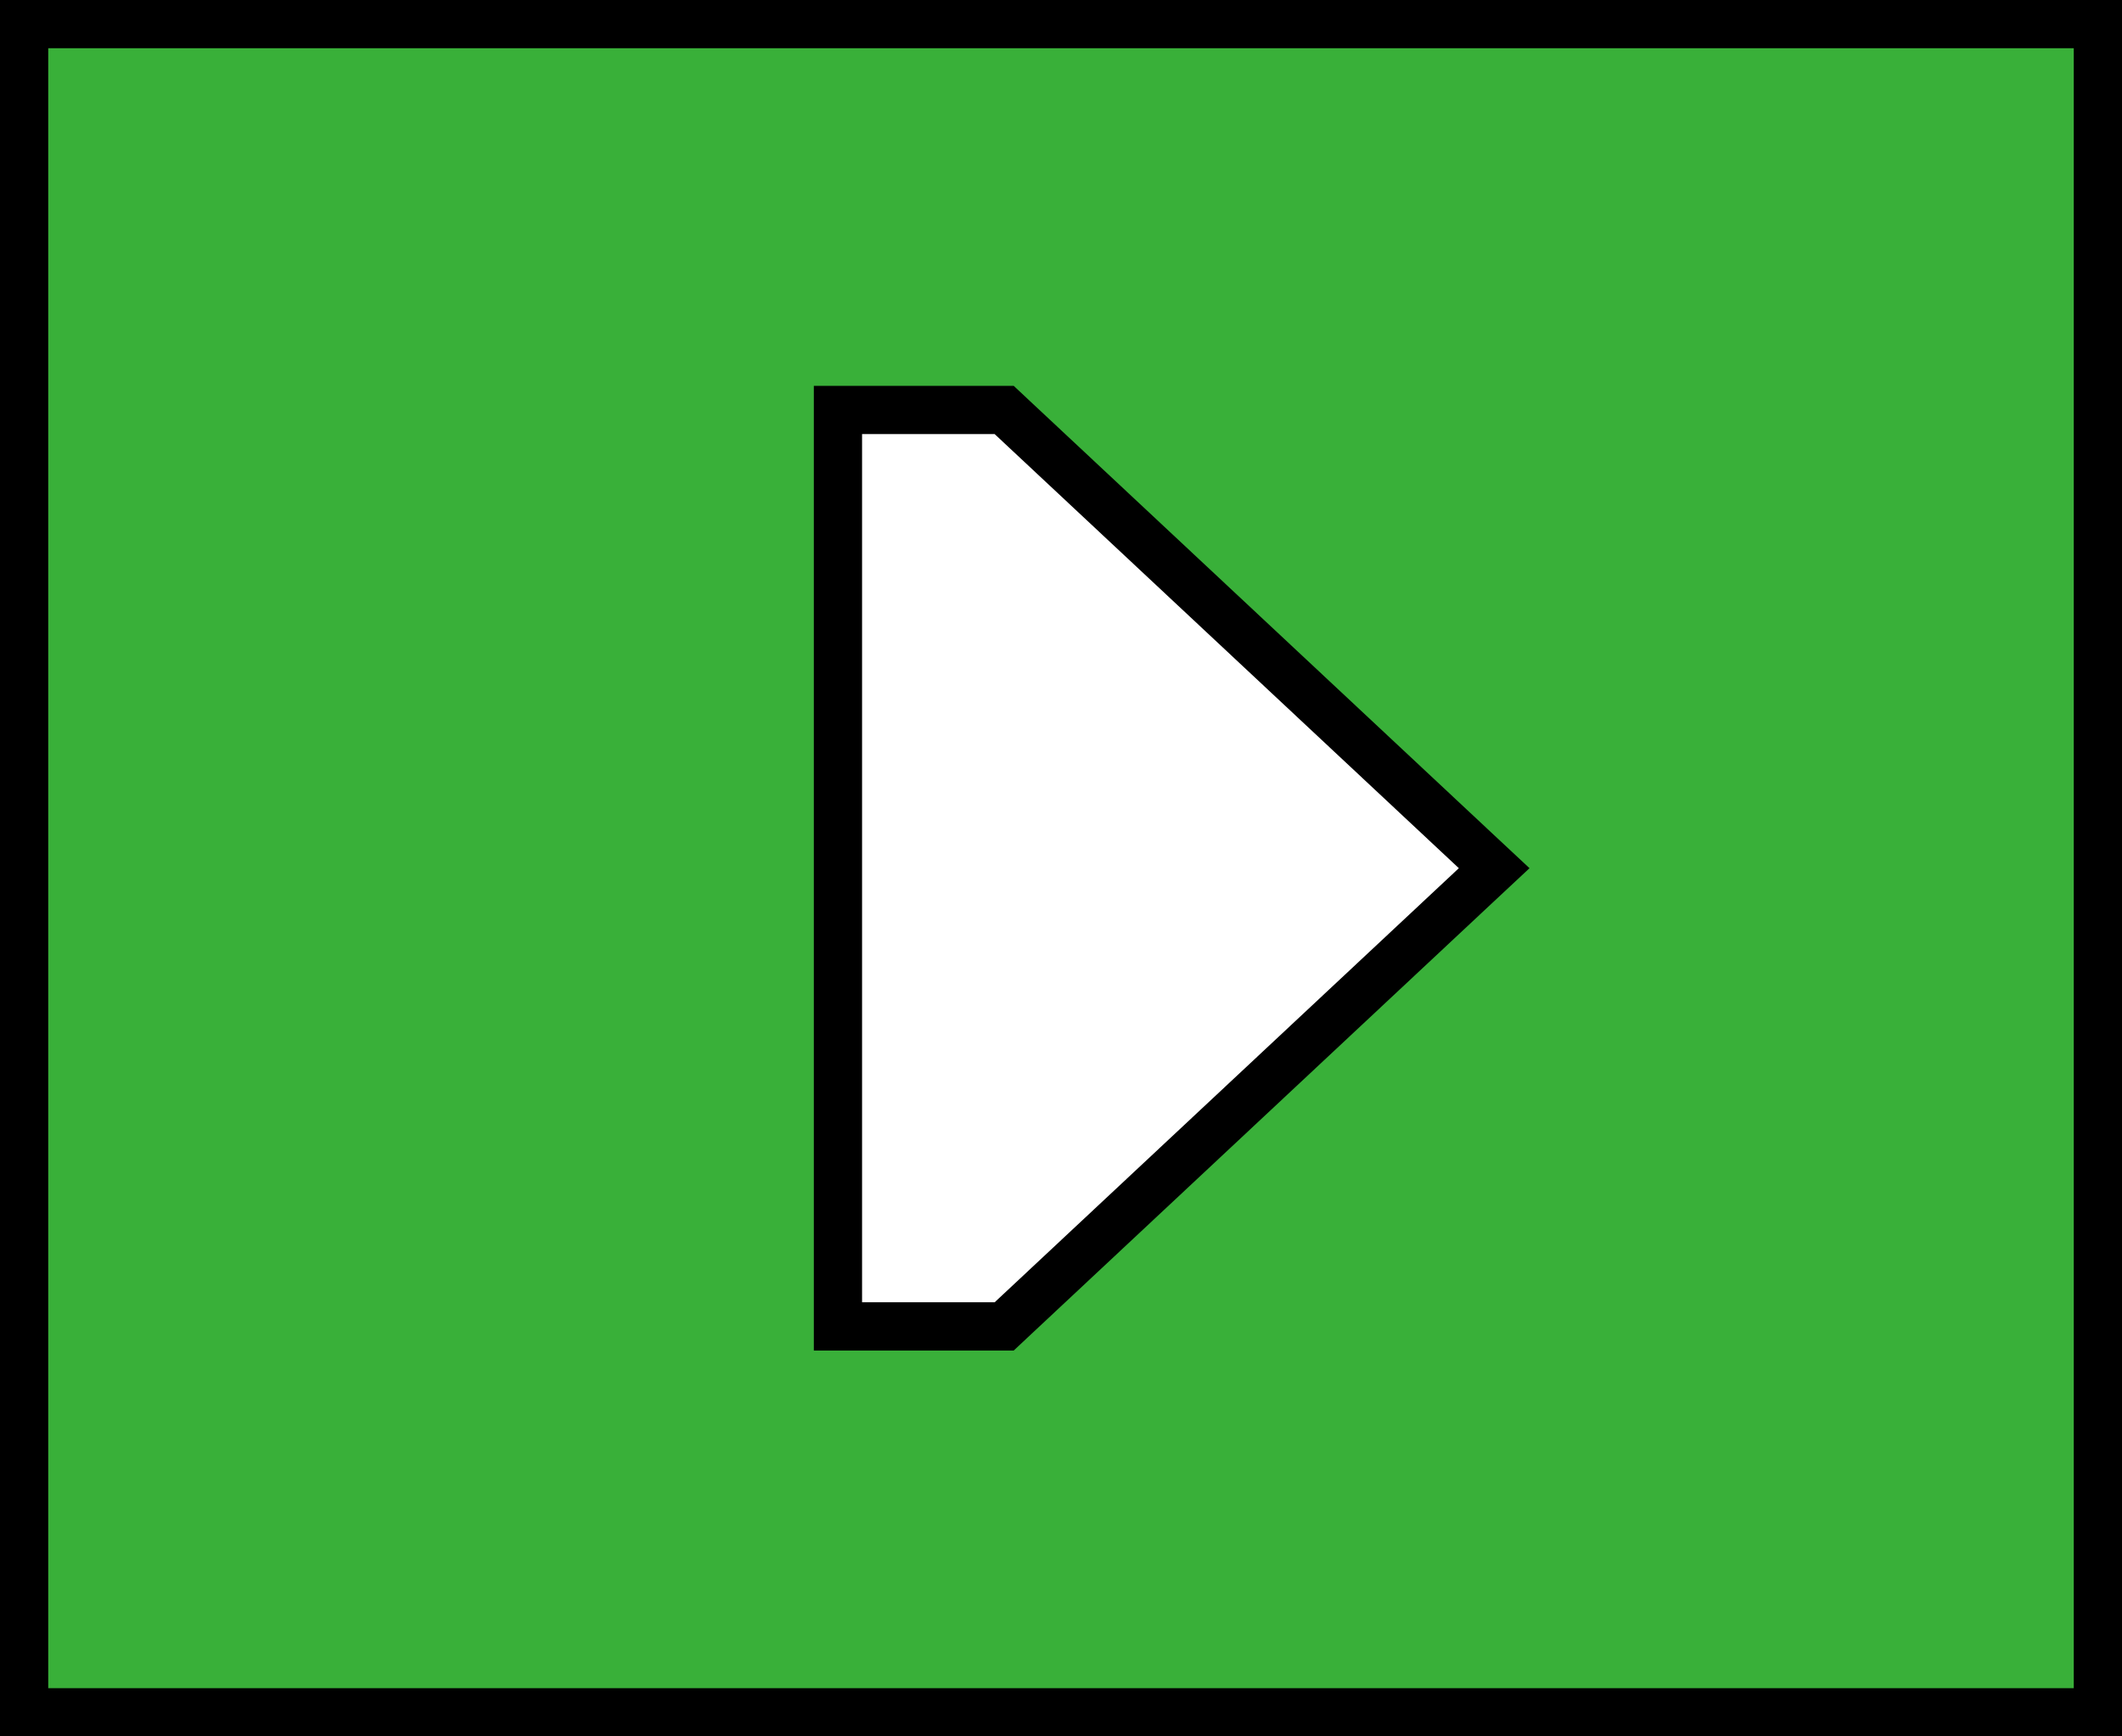 <svg width="44" height="36" viewBox="0 0 44 36" fill="none" xmlns="http://www.w3.org/2000/svg">
<rect x="0" y="0" width="44" height="36" fill="#333333" stroke="none"/>
<rect x="12.435" y="5.217" width="22.956" height="25.044" fill="white"/>
<path d="M17.875 8.5H17.375V9V27V27.5H17.875H20.625H20.822L20.966 27.365L30.591 18.365L30.982 18L30.591 17.635L20.966 8.635L20.822 8.5H20.625H17.875ZM0.5 0.5H43.5V35.5H0.5V0.5Z" fill="#39B039" stroke="black"/>
</svg>
